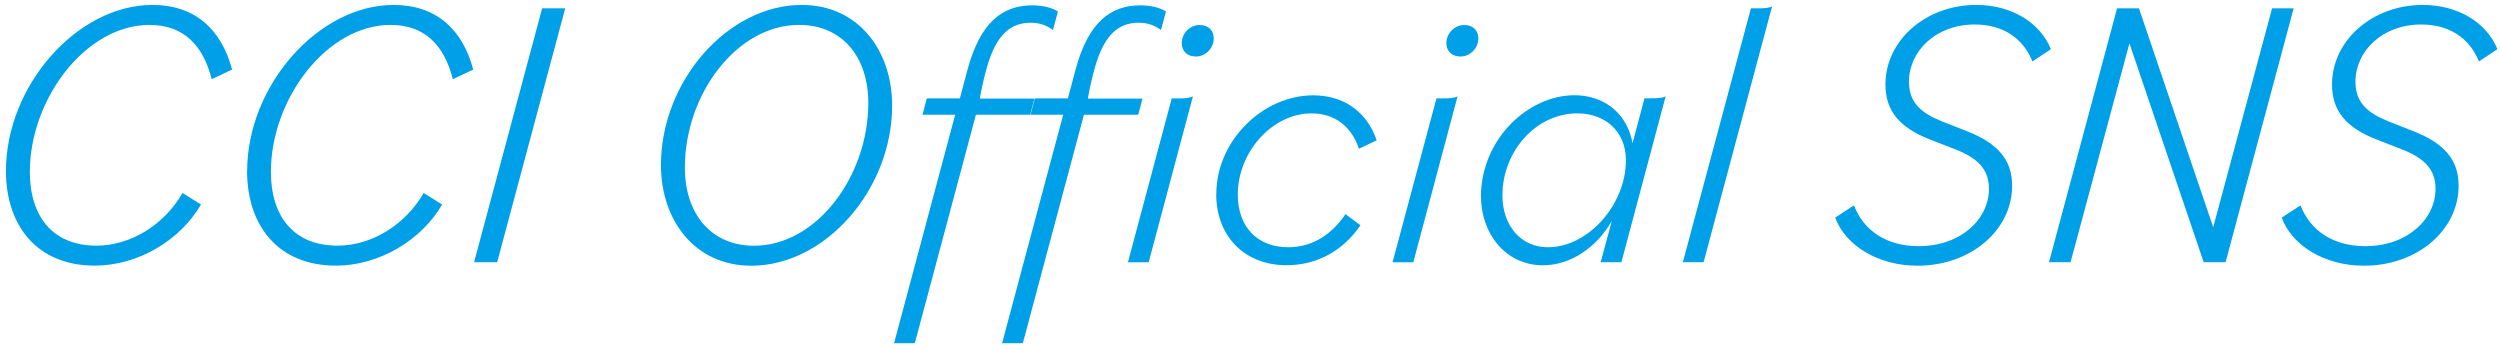 <?xml version="1.0" encoding="UTF-8"?><svg id="_ポップアップ" xmlns="http://www.w3.org/2000/svg" viewBox="0 0 299 42"><defs><style>.cls-1{fill:none;}.cls-2{fill:#00a0e9;}</style></defs><path class="cls-2" d="m.71,20.46C.71,10.25,9.22.59,18.24.59c5.06,0,8.23,2.9,9.52,7.73l-2.44,1.15c-1.01-4-3.31-6.49-7.45-6.49C10.24,2.98,3.57,11.86,3.57,20.55c0,5.47,2.85,8.83,7.96,8.83,4.14,0,8.14-2.53,10.3-6.3l2.21,1.38c-2.48,4.28-7.54,7.31-12.7,7.31-6.95,0-10.63-4.83-10.63-11.32Z"/><path class="cls-2" d="m29.56,20.46C29.56,10.25,38.07.59,47.08.59c5.06,0,8.24,2.9,9.52,7.73l-2.44,1.15c-1.01-4-3.31-6.49-7.45-6.49-7.64,0-14.31,8.88-14.31,17.57,0,5.47,2.85,8.83,7.96,8.83,4.14,0,8.14-2.53,10.31-6.3l2.21,1.38c-2.48,4.28-7.54,7.31-12.7,7.31-6.95,0-10.63-4.83-10.63-11.32Z"/><path class="cls-2" d="m64.84,1h2.76l-8.14,30.36h-2.76L64.84,1Z"/><path class="cls-2" d="m79.05,19.73c0-10.03,8-19.14,16.84-19.14,6.72,0,10.81,5.38,10.81,12.05,0,10.03-8,19.14-16.84,19.14-6.72,0-10.81-5.38-10.81-12.05Zm24.8-7.41c0-5.52-3.13-9.34-8.28-9.34-7.45,0-13.66,8.28-13.66,17.07,0,5.52,3.13,9.34,8.28,9.34,7.45,0,13.66-8.28,13.66-17.07Z"/><path class="cls-2" d="m110.84,11.77h3.96l.92-3.45c1.52-5.66,4.19-7.68,7.73-7.68,1.15,0,2.3.23,3.08.74l-.6,2.21c-.74-.55-1.56-.87-2.67-.87-2.39,0-4.1,1.43-5.2,5.25-.32,1.1-.69,2.67-.87,3.82h6.53l-.51,1.93h-6.49l-7.31,27.33h-2.48l7.31-27.33h-3.91l.51-1.93Z"/><path class="cls-2" d="m123.76,11.77h3.96l.92-3.45c1.52-5.66,4.19-7.68,7.73-7.68,1.15,0,2.3.23,3.08.74l-.6,2.21c-.74-.55-1.56-.87-2.67-.87-2.39,0-4.1,1.43-5.2,5.25-.32,1.1-.69,2.67-.87,3.82h6.53l-.51,1.93h-6.49l-7.31,27.33h-2.48l7.31-27.33h-3.91l.51-1.93Z"/><path class="cls-2" d="m140.14,11.77h.74c.92,0,1.33-.05,1.79-.23l-5.29,19.83h-2.48l5.24-19.6Zm1.2-6.62c0-1.2,1.01-2.16,2.12-2.16s1.7.69,1.7,1.61c0,1.2-1.01,2.16-2.12,2.16s-1.7-.69-1.7-1.61Z"/><path class="cls-2" d="m145.47,23.22c0-6.44,5.61-11.82,11.59-11.82,3.59,0,6.39,1.89,7.59,5.38l-2.12,1.01c-.97-2.9-3.13-4.23-5.66-4.23-4.74,0-8.83,4.65-8.83,9.71,0,3.82,2.3,6.3,6.03,6.3,2.9,0,5.2-1.52,6.85-3.96l1.79,1.33c-2.02,2.99-5.15,4.78-8.83,4.78-5.11,0-8.42-3.54-8.42-8.51Z"/><path class="cls-2" d="m171.79,11.77h.74c.92,0,1.33-.05,1.79-.23l-5.29,19.83h-2.48l5.25-19.6Zm1.2-6.62c0-1.2,1.01-2.16,2.12-2.16s1.7.69,1.7,1.61c0,1.2-1.01,2.16-2.12,2.16s-1.7-.69-1.7-1.61Z"/><path class="cls-2" d="m177.12,23.54c0-6.9,5.66-12.15,11.18-12.15,3.63,0,6.35,2.25,6.95,5.75l1.43-5.38h.74c.92,0,1.43-.05,1.79-.23l-5.29,19.83h-2.48l1.33-4.92c-1.79,3.13-4.92,5.29-8.23,5.29-4.51,0-7.41-3.86-7.41-8.19Zm17.34-4.37c0-3.5-2.53-5.61-5.8-5.61-5.01,0-8.97,4.6-8.97,9.8,0,3.63,2.21,6.21,5.43,6.21,4.88,0,9.34-5.15,9.34-10.4Z"/><path class="cls-2" d="m209.41,1h.78c.92,0,1.38-.05,1.75-.23l-8.19,30.59h-2.48l8.14-30.36Z"/><path class="cls-2" d="m219.48,26.03l2.25-1.47c1.15,2.99,3.86,4.88,7.73,4.88,5.11,0,8.42-3.27,8.42-6.86,0-2.35-1.38-3.68-3.96-4.69l-3.08-1.2c-3.68-1.43-5.34-3.45-5.34-6.58,0-5.29,4.83-9.52,10.86-9.52,4.23,0,7.64,2.12,8.93,5.29l-2.21,1.47c-1.15-2.85-3.59-4.42-6.9-4.42-4.69,0-7.87,3.22-7.87,6.85,0,2.53,1.52,3.77,3.96,4.74l3.04,1.2c3.63,1.43,5.34,3.4,5.34,6.49,0,5.34-4.97,9.57-11.32,9.57-4.69,0-8.6-2.39-9.84-5.75Z"/><path class="cls-2" d="m253.2,1h2.62l8.88,26.18,7.04-26.18h2.58l-8.14,30.36h-2.62l-8.88-26.18-7.04,26.18h-2.58l8.14-30.36Z"/><path class="cls-2" d="m272.89,26.03l2.25-1.47c1.15,2.99,3.87,4.88,7.73,4.88,5.11,0,8.42-3.27,8.42-6.86,0-2.35-1.38-3.68-3.96-4.69l-3.08-1.2c-3.68-1.43-5.34-3.45-5.34-6.58,0-5.29,4.83-9.52,10.86-9.52,4.23,0,7.64,2.12,8.92,5.29l-2.21,1.47c-1.15-2.85-3.59-4.42-6.9-4.42-4.69,0-7.87,3.22-7.87,6.85,0,2.53,1.52,3.77,3.96,4.74l3.04,1.2c3.63,1.43,5.34,3.4,5.34,6.49,0,5.34-4.97,9.57-11.32,9.57-4.69,0-8.6-2.39-9.84-5.75Z"/><rect id="_スライス_" class="cls-1" width="299" height="42"/></svg>